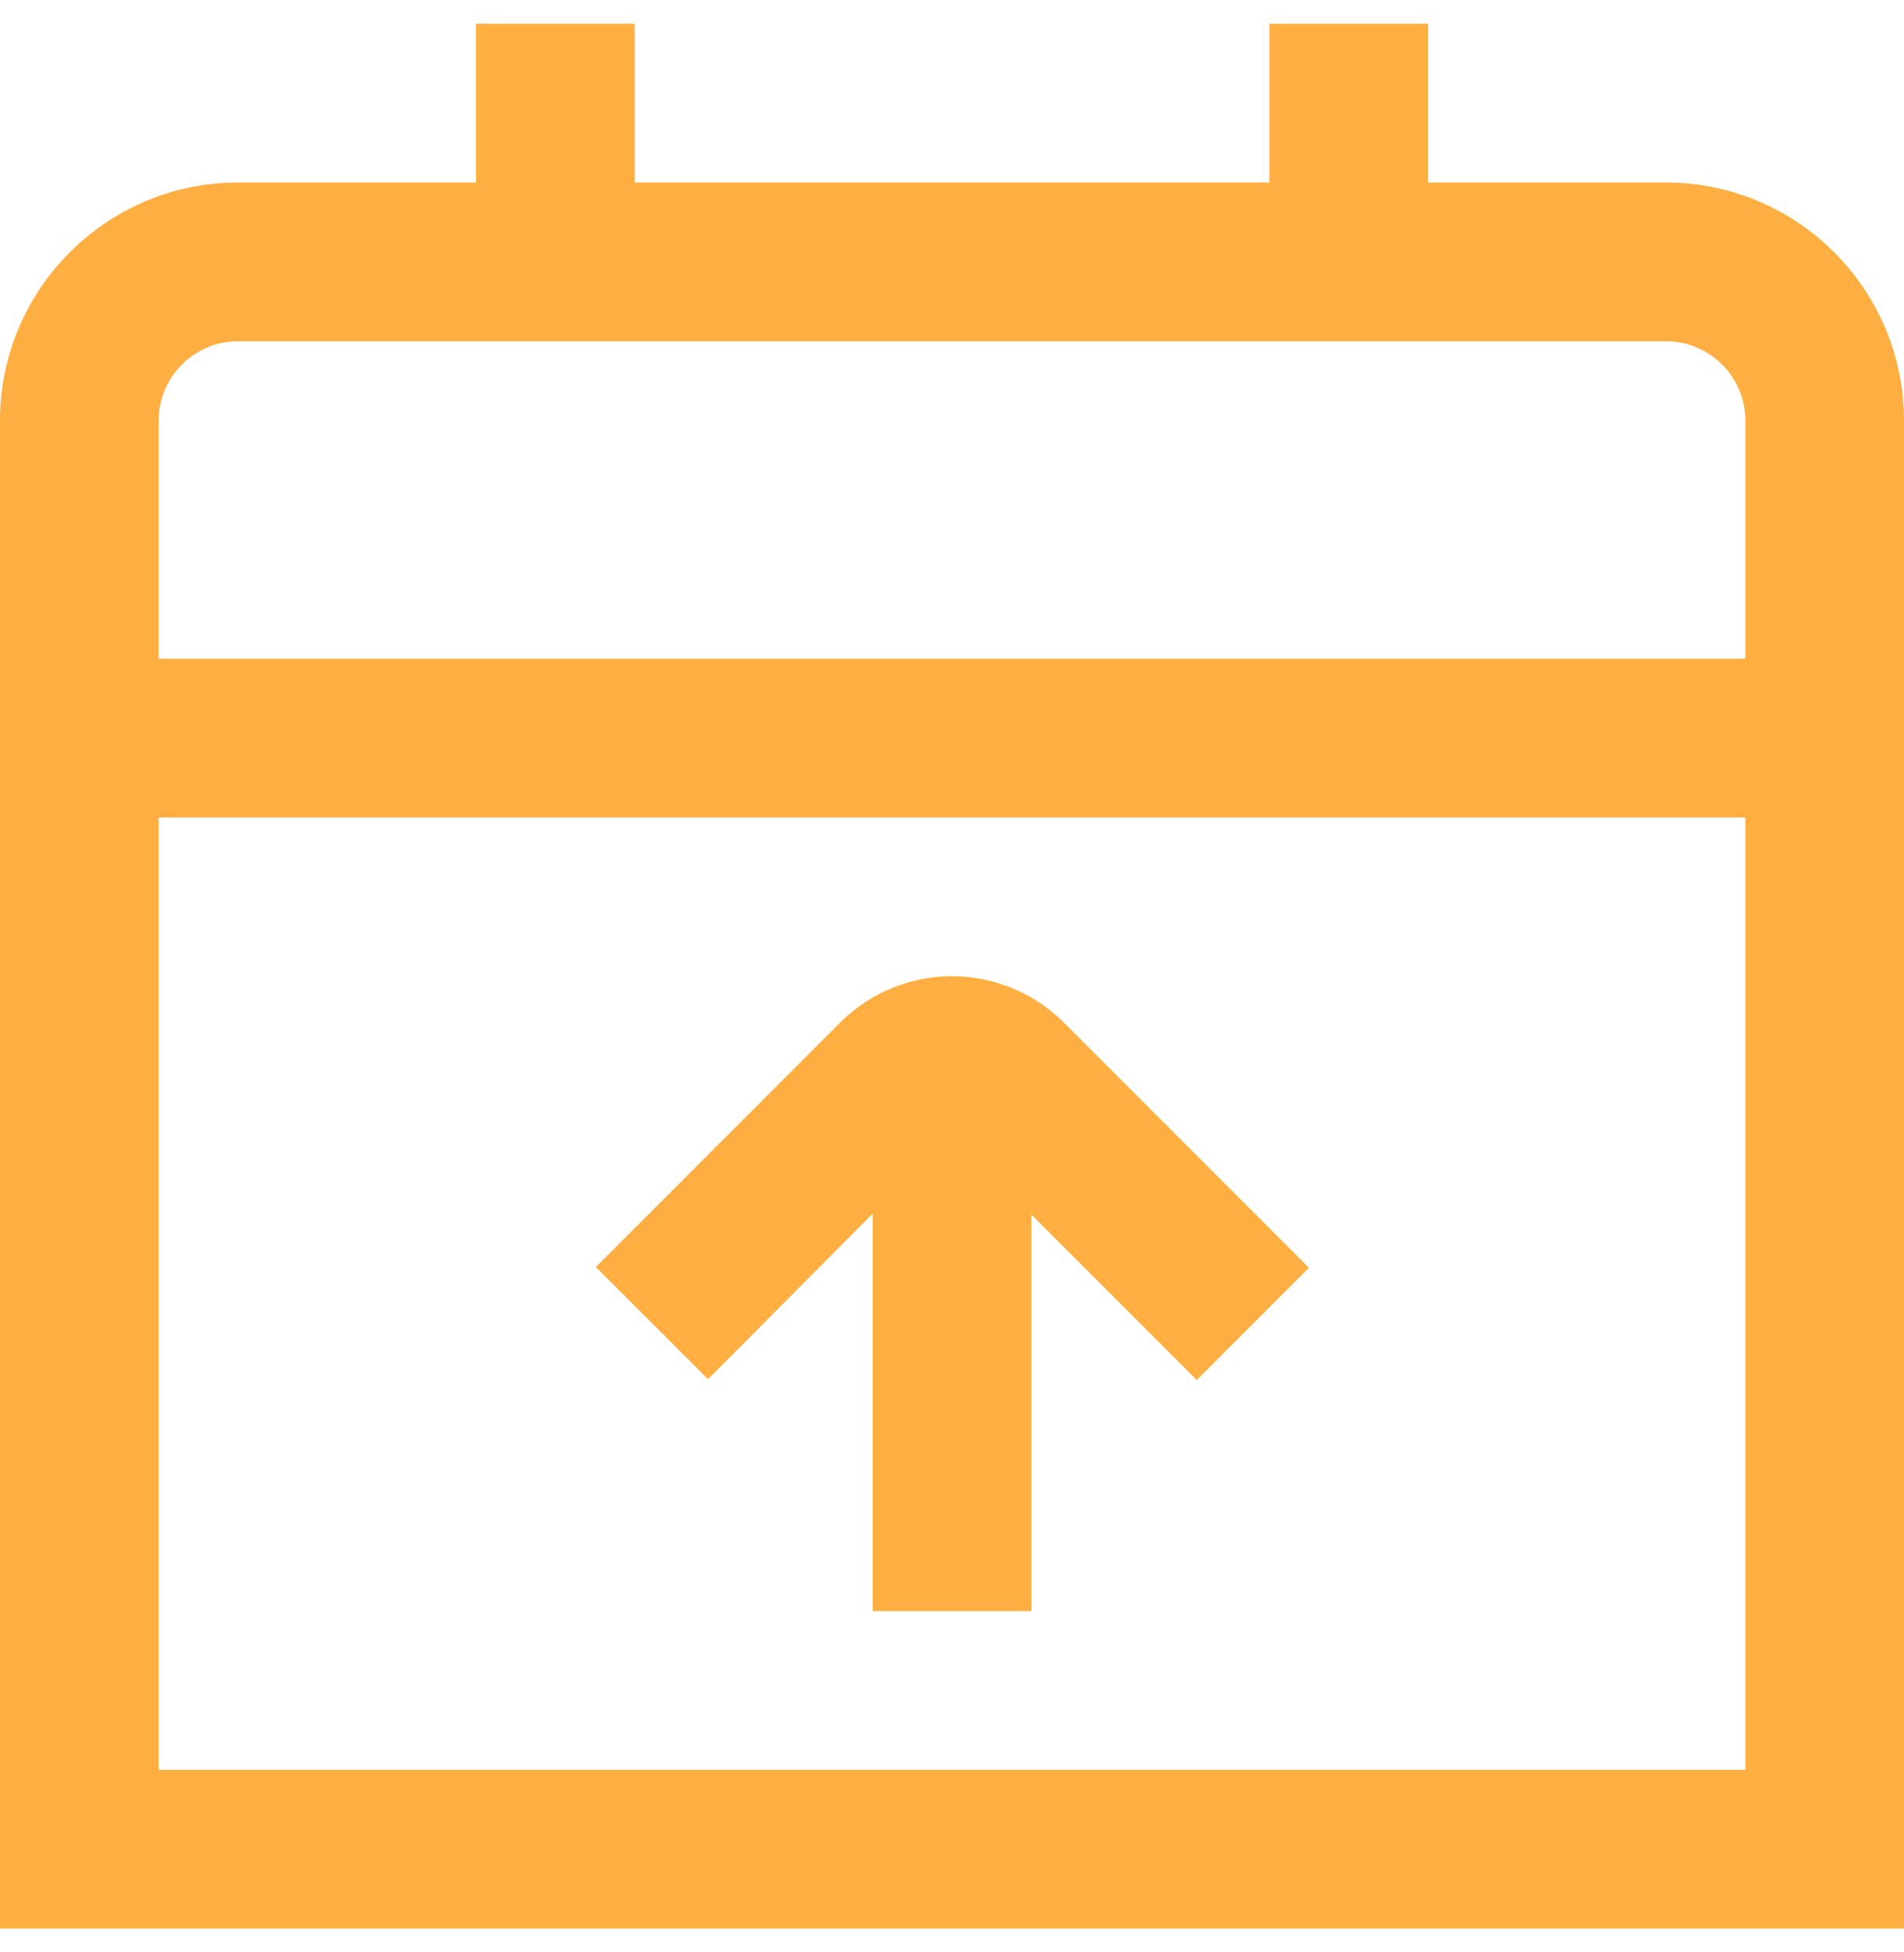 <svg width="40" height="41" fill="none" xmlns="http://www.w3.org/2000/svg"><g clip-path="url(#clip0_3343_52880)"><path d="M35 3.833h-5V.5h-3.333v3.333H13.333V.5H10v3.333H5c-2.757 0-5 2.244-5 5V40.5h40V8.833c0-2.756-2.243-5-5-5zM5 7.167h30c.92 0 1.667.748 1.667 1.666v5H3.333v-5c0-.918.747-1.666 1.667-1.666zm-1.667 30v-20h33.334v20H3.333zm19.009-15.7l5.156 5.156-2.356 2.357-3.475-3.475v8.328h-3.334v-8.346l-3.458 3.476-2.357-2.356 5.139-5.139a3.323 3.323 0 014.686 0l-.001-.001z" fill="#FFAF41"/></g><defs><clipPath id="clip0_3343_52880"><path fill="#fff" transform="translate(0 .5)" d="M0 0h40v40H0z"/></clipPath></defs></svg>